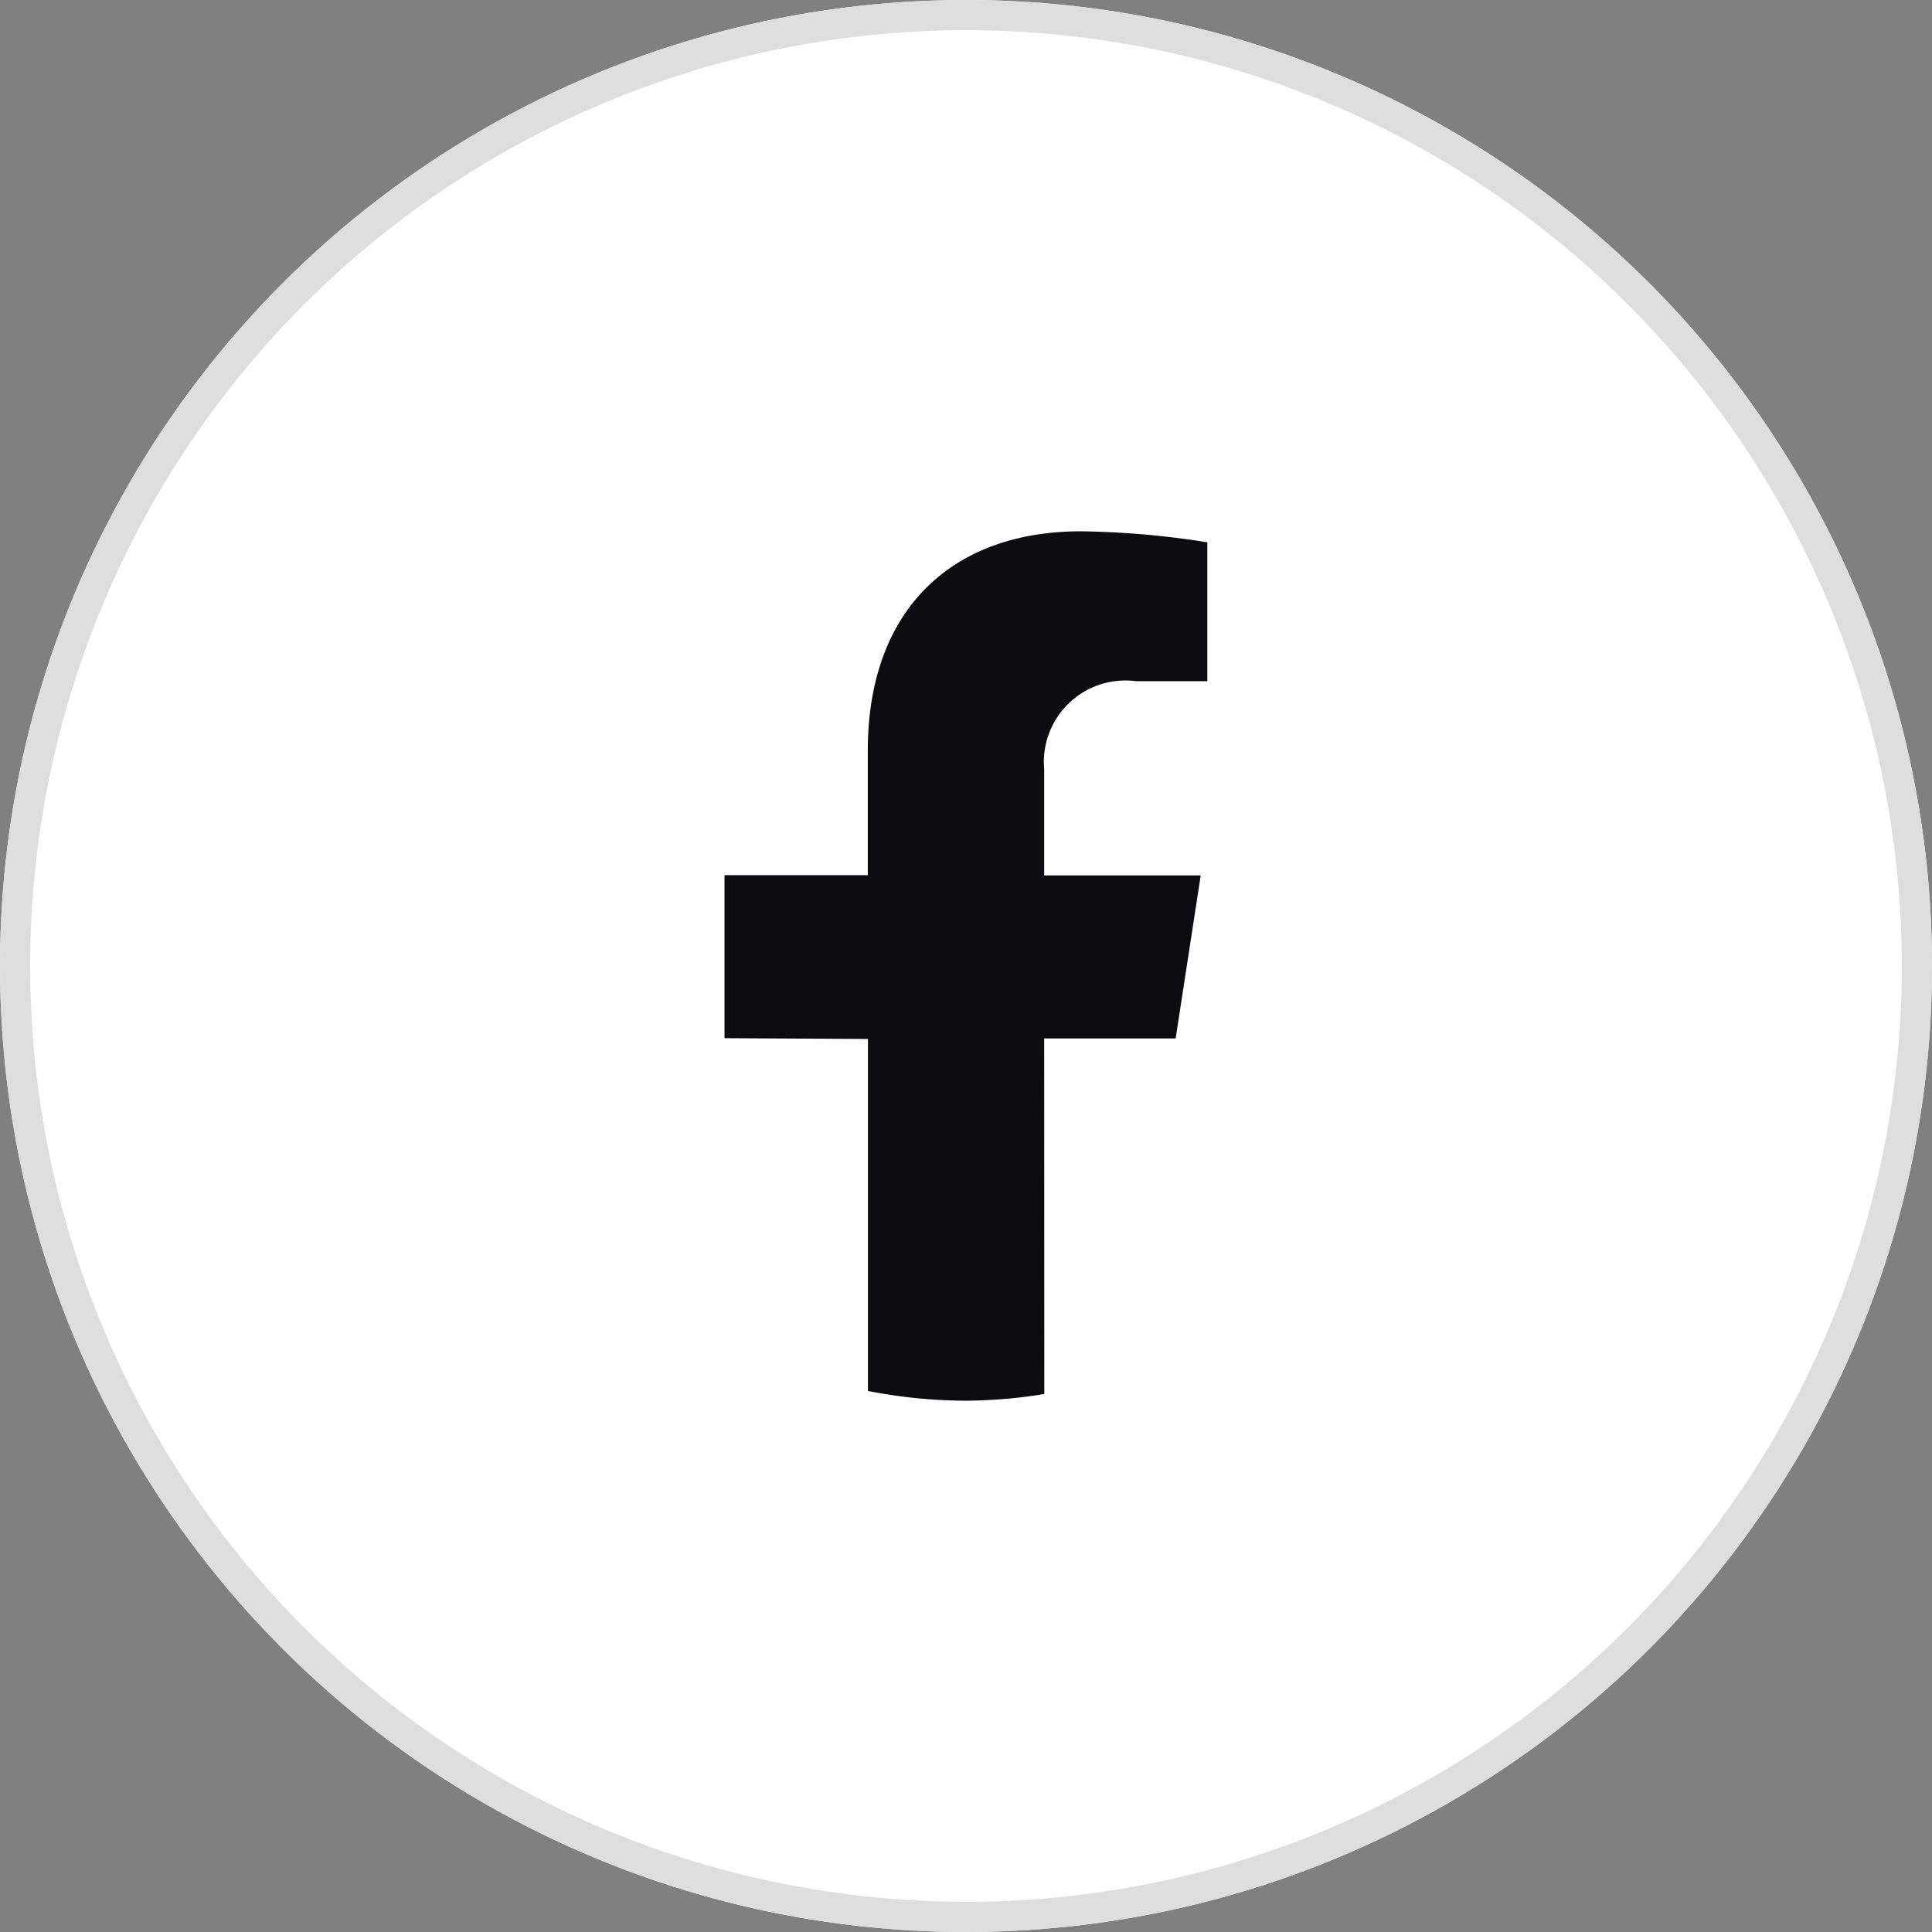 <svg id="Group_6" data-name="Group 6" xmlns="http://www.w3.org/2000/svg" width="64" height="64" viewBox="0 0 64 64">
  <rect x="0" y="0" width="64" height="64" fill="#808080" stroke="none"/>
  <g id="Oval" fill="#fff" stroke="#dedede" stroke-miterlimit="10" stroke-width="1">
    <circle cx="32" cy="32" r="32" stroke="none"/>
    <circle cx="32" cy="32" r="31.5" fill="none"/>
  </g>
  <path id="Fill_1" data-name="Fill 1" d="M10.59,16.8h4.355l.83-5.4H10.59V7.885a2.7,2.7,0,0,1,3.047-2.919h2.358V.364A28.866,28.866,0,0,0,11.807,0c-4.269,0-7.06,2.587-7.06,7.272v4.119H0v5.4l4.752.026v11.66A17.028,17.028,0,0,0,8,28.8a16.777,16.777,0,0,0,2.594-.221Z" transform="translate(24 17.6)" fill="#0b0c10"/>
</svg>
